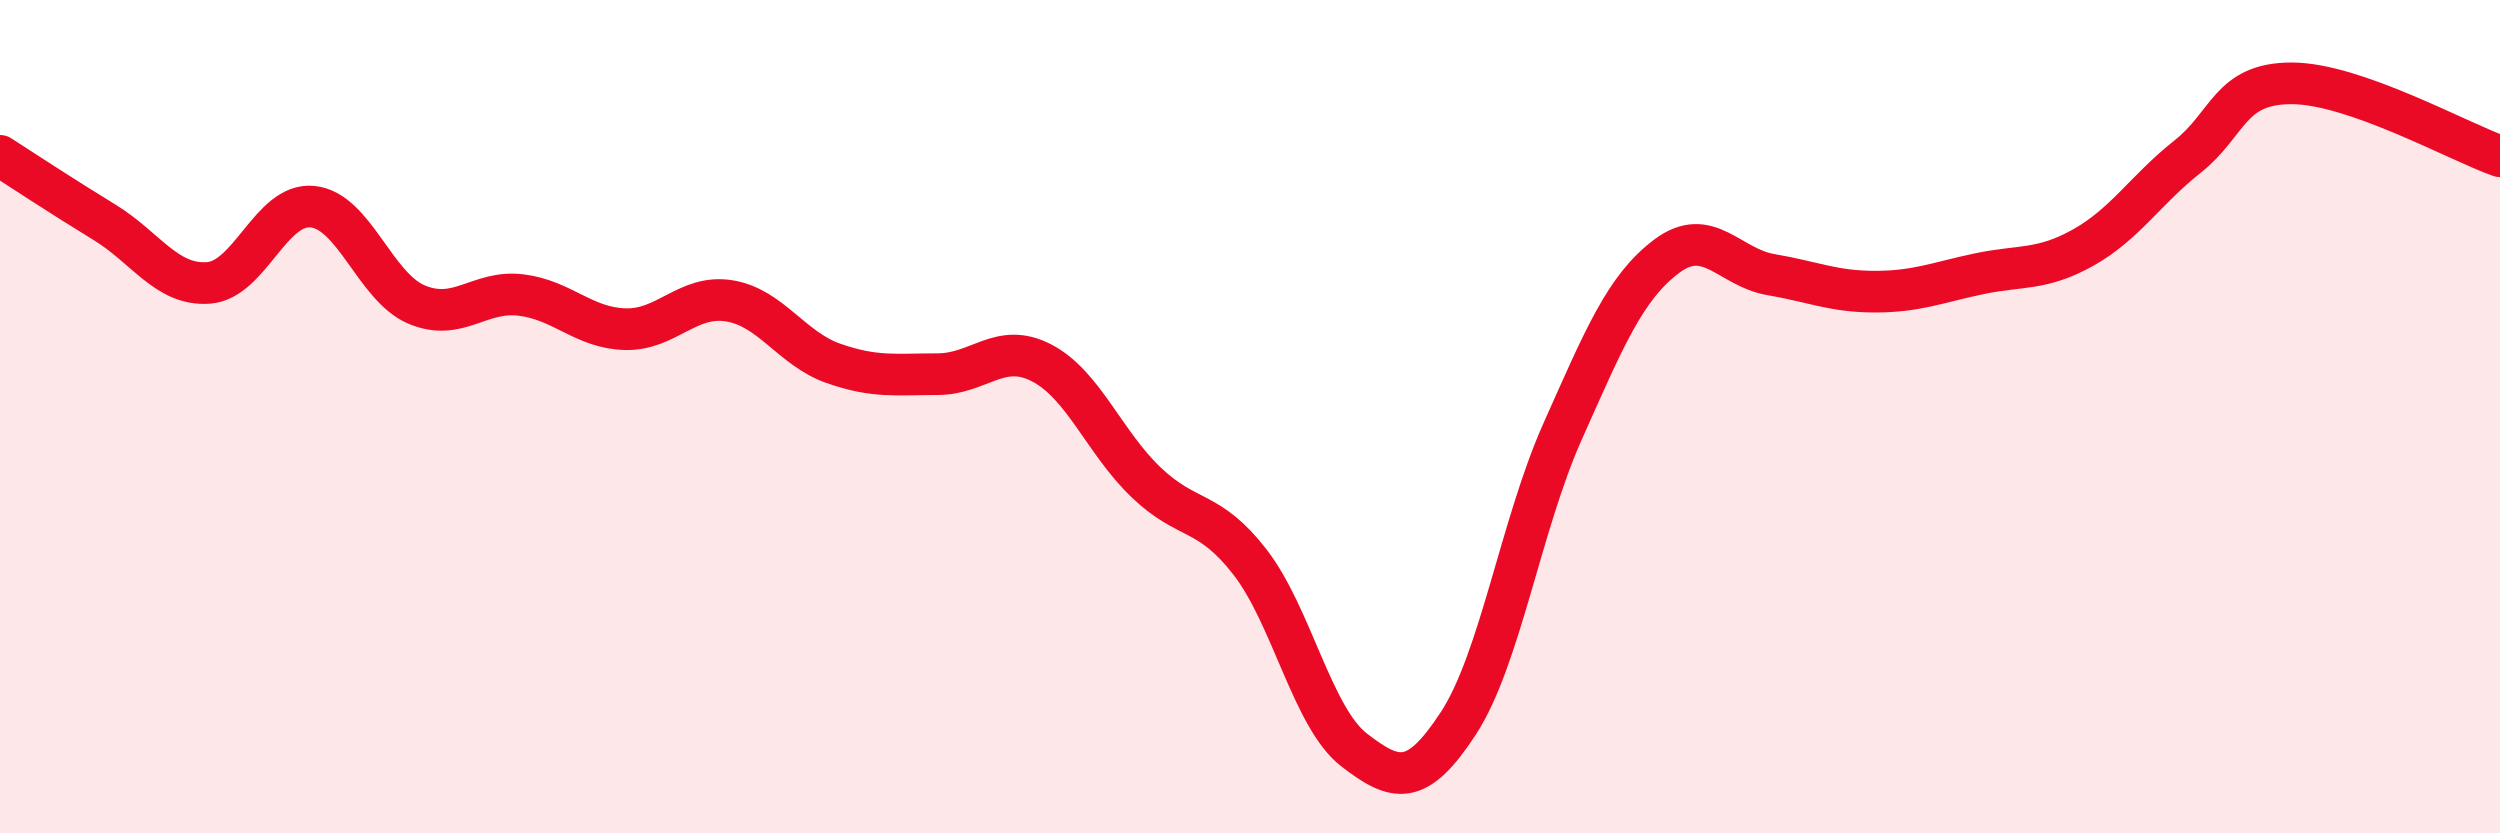 
    <svg width="60" height="20" viewBox="0 0 60 20" xmlns="http://www.w3.org/2000/svg">
      <path
        d="M 0,3.74 C 0.5,4.06 1.5,4.72 2.5,5.33 C 3.5,5.94 4,6.86 5,6.79 C 6,6.72 6.5,4.86 7.5,4.96 C 8.5,5.06 9,6.89 10,7.31 C 11,7.73 11.5,6.96 12.5,7.08 C 13.5,7.2 14,7.87 15,7.9 C 16,7.93 16.5,7.06 17.5,7.22 C 18.5,7.38 19,8.37 20,8.72 C 21,9.07 21.5,8.98 22.5,8.98 C 23.5,8.98 24,8.19 25,8.71 C 26,9.23 26.5,10.61 27.5,11.57 C 28.5,12.53 29,12.2 30,13.49 C 31,14.78 31.5,17.23 32.5,18 C 33.5,18.77 34,18.89 35,17.36 C 36,15.83 36.5,12.6 37.5,10.36 C 38.5,8.12 39,6.9 40,6.15 C 41,5.4 41.5,6.42 42.5,6.59 C 43.5,6.76 44,7 45,7 C 46,7 46.5,6.78 47.5,6.57 C 48.5,6.36 49,6.5 50,5.94 C 51,5.38 51.5,4.55 52.5,3.76 C 53.5,2.97 53.5,2 55,2 C 56.5,2 59,3.4 60,3.75L60 20L0 20Z"
        fill="#EB0A25"
        opacity="0.1"
        stroke-linecap="round"
        stroke-linejoin="round"
      />
      <path
        d="M 0,3.74 C 0.5,4.06 1.5,4.72 2.5,5.33 C 3.5,5.94 4,6.86 5,6.79 C 6,6.72 6.5,4.86 7.5,4.96 C 8.5,5.06 9,6.89 10,7.31 C 11,7.73 11.5,6.96 12.5,7.08 C 13.5,7.2 14,7.87 15,7.9 C 16,7.93 16.5,7.06 17.5,7.22 C 18.5,7.38 19,8.37 20,8.72 C 21,9.07 21.5,8.98 22.5,8.98 C 23.5,8.98 24,8.19 25,8.71 C 26,9.23 26.5,10.61 27.5,11.57 C 28.5,12.53 29,12.2 30,13.49 C 31,14.78 31.5,17.23 32.5,18 C 33.5,18.77 34,18.89 35,17.36 C 36,15.83 36.5,12.6 37.5,10.36 C 38.5,8.12 39,6.9 40,6.15 C 41,5.4 41.5,6.42 42.5,6.59 C 43.5,6.76 44,7 45,7 C 46,7 46.5,6.78 47.5,6.57 C 48.5,6.36 49,6.5 50,5.94 C 51,5.38 51.5,4.55 52.5,3.76 C 53.5,2.97 53.5,2 55,2 C 56.5,2 59,3.4 60,3.75"
        stroke="#EB0A25"
        stroke-width="1"
        fill="none"
        stroke-linecap="round"
        stroke-linejoin="round"
      />
    </svg>
  